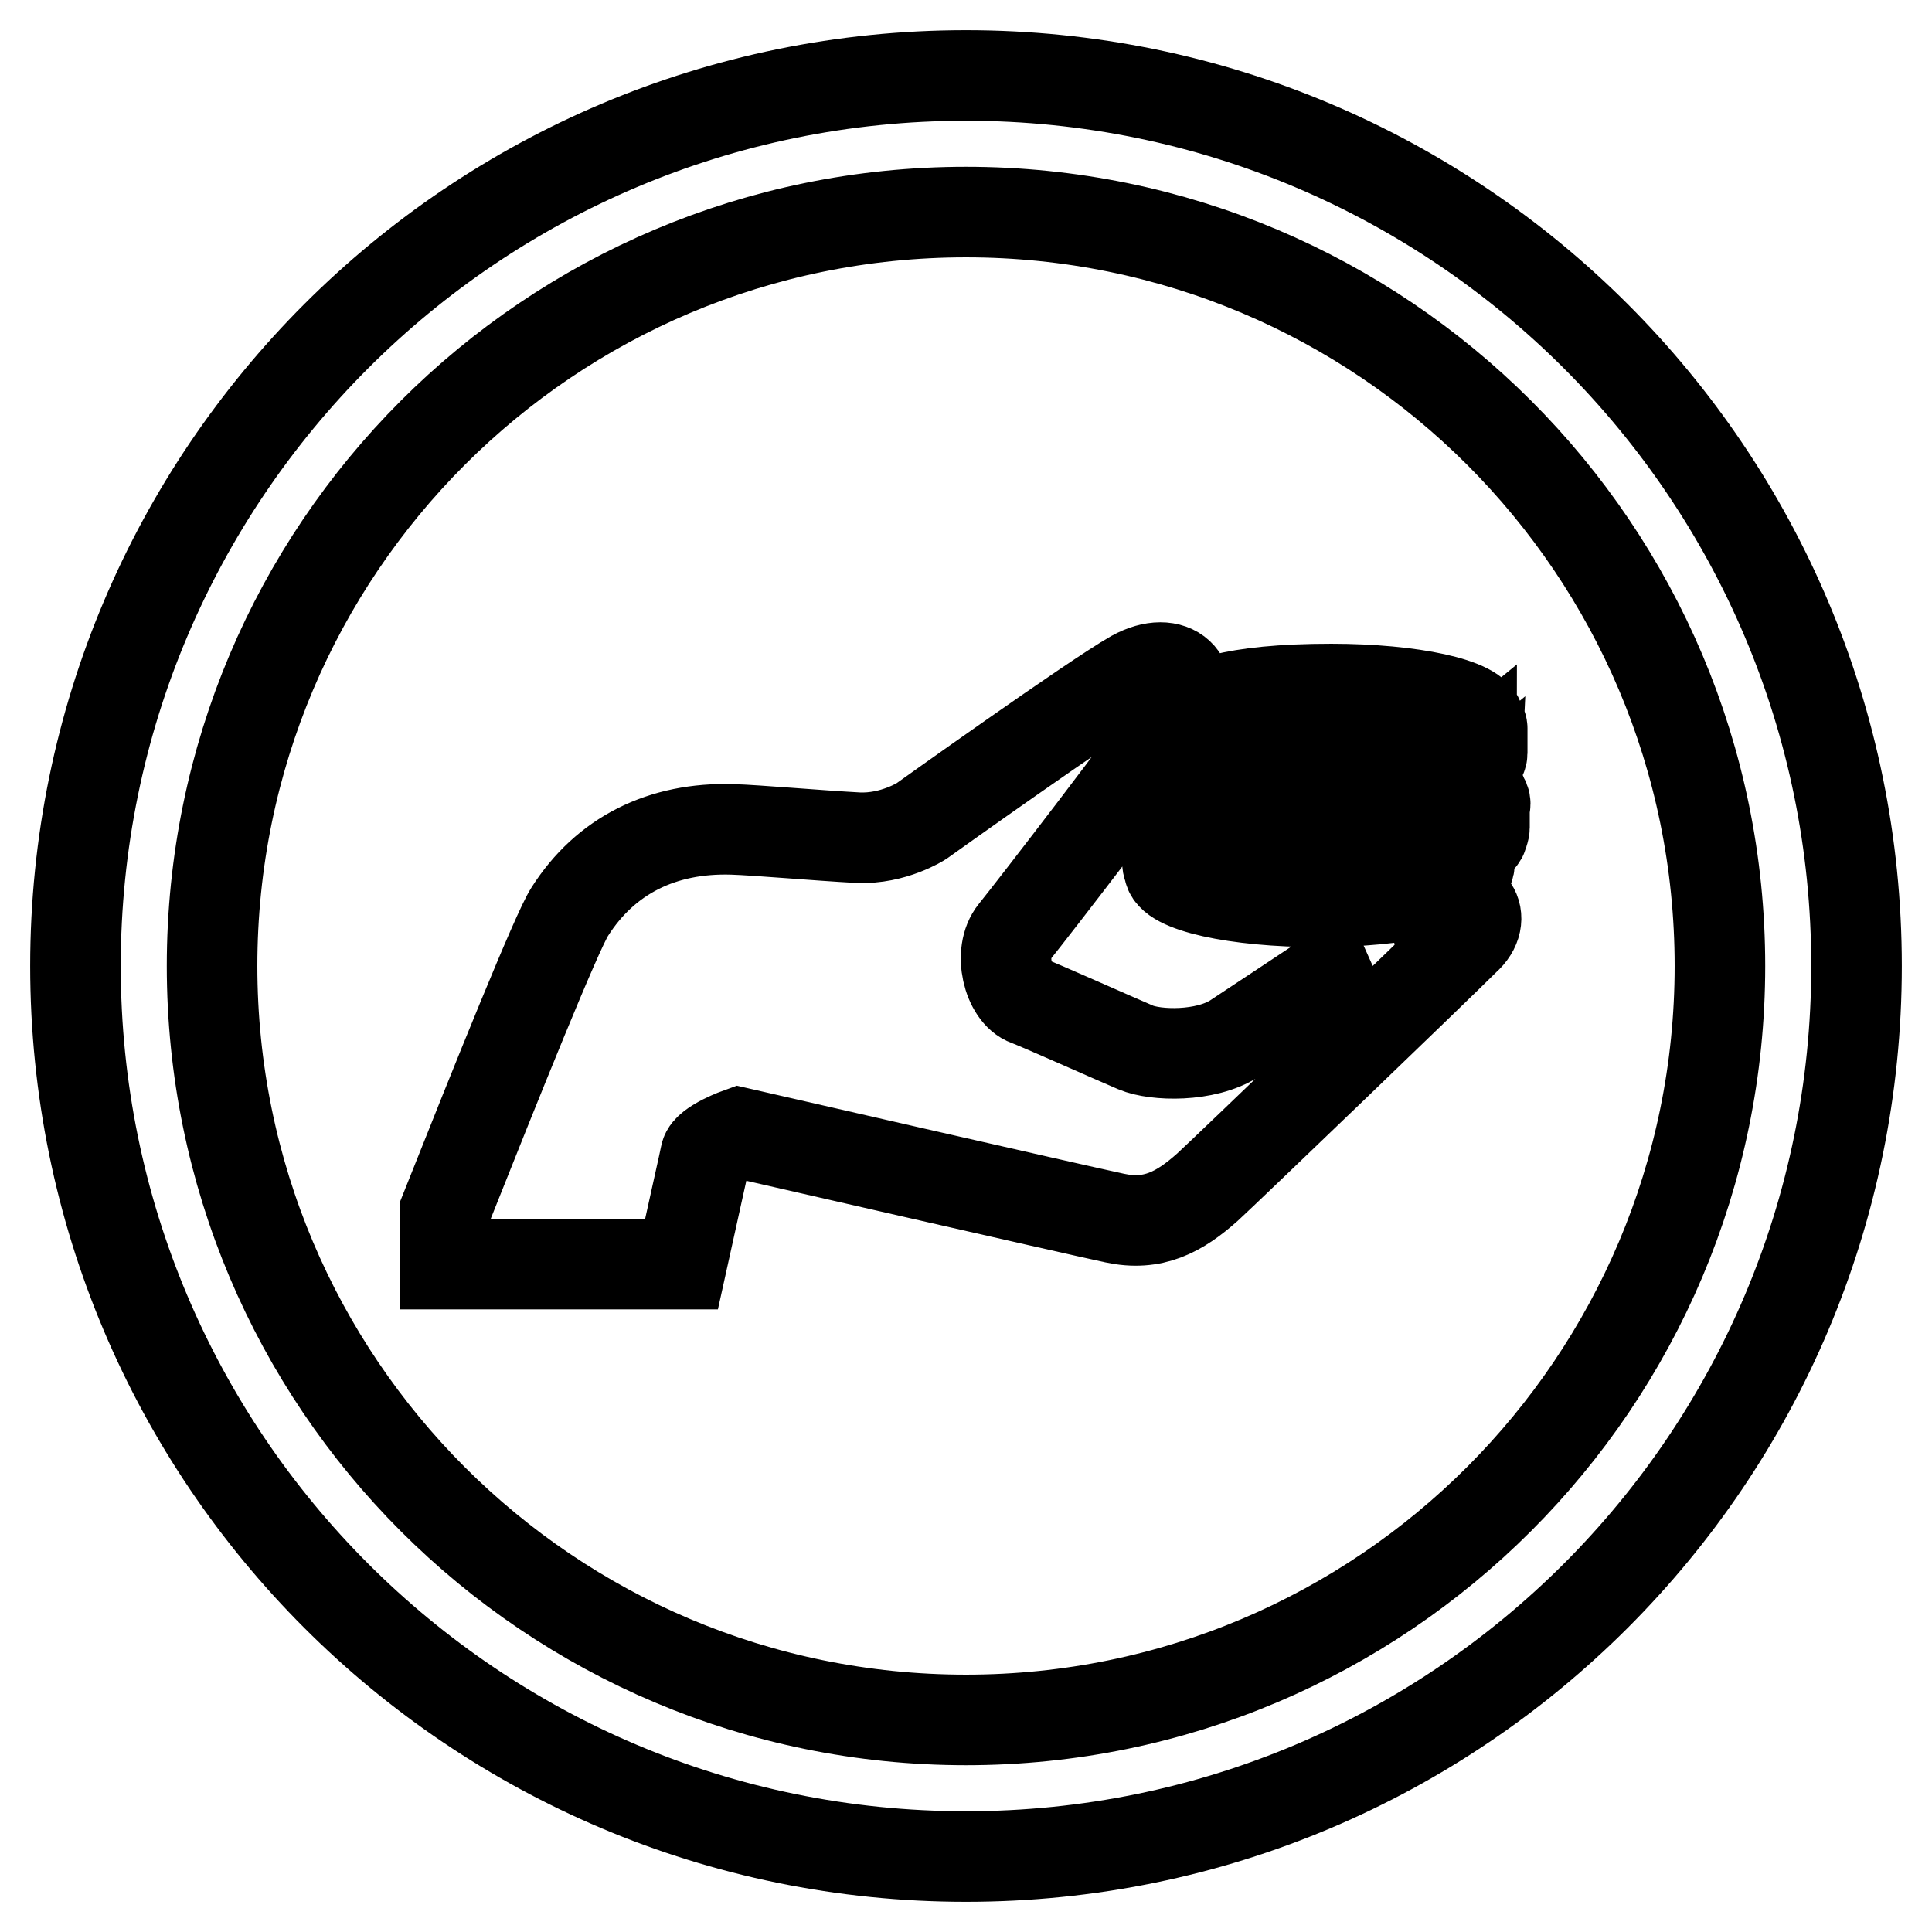 <?xml version="1.0" encoding="utf-8"?>
<!-- Svg Vector Icons : http://www.onlinewebfonts.com/icon -->
<!DOCTYPE svg PUBLIC "-//W3C//DTD SVG 1.1//EN" "http://www.w3.org/Graphics/SVG/1.1/DTD/svg11.dtd">
<svg version="1.1" xmlns="http://www.w3.org/2000/svg" xmlns:xlink="http://www.w3.org/1999/xlink" x="0px" y="0px" viewBox="0 0 256 256" enable-background="new 0 0 256 256" xml:space="preserve">
<g> <path stroke-width="12" fill-opacity="0" stroke="#000000"  d="M128,246c-65.2,0-118-52.8-118-118C10,62.8,62.8,10,128,10s118,52.8,118,118C246,193.2,193.2,246,128,246  M128,28.1c-55.2,0-99.9,44.7-99.9,99.9c0,55.2,44.7,99.9,99.9,99.9c55.2,0,99.9-44.8,99.9-99.9C227.9,72.8,183.2,28.1,128,28.1  M191,119.5c-7.6,5-12.7,7.6-10.8,7.1c-6.8,4.5-14.6,9.7-16.6,11c-3.9,2.5-10.5,2.3-13.1,1.2c-2.6-1.1-12.9-5.7-14.3-6.2 c-2.6-0.9-4-6.4-1.8-9.1c2.2-2.7,19.1-24.6,21.8-28.9c2.7-4.4-0.7-8-6-5.1c-5.3,3-28.1,19.3-28.1,19.3s-3.7,2.4-8.4,2.2 c-5.5-0.3-13.4-1-16.6-1.1c-9.4-0.3-16.9,3.5-21.6,10.9c-1.7,2.6-9.7,22.5-16.5,39.6v7.1h31.3c1.6-7.3,3.1-13.9,3.2-14.5 c0.3-1.4,4.5-2.9,4.5-2.9s44.5,10.2,49.7,11.3c5.1,1.1,8.6-0.8,12.3-4.1c2.2-2,30.7-29.4,34.1-32.8 C197.4,121.6,194.7,117.9,191,119.5L191,119.5L191,119.5z M179.4,96c0.5,0.1,1,0.2,1.8,0.2c0.8,0,1.5-0.1,1.9-0.2 c0.4-0.2,0.6-0.3,0.6-0.6v-0.8c0-0.2-0.2-0.4-0.6-0.6c-0.4-0.1-1-0.2-1.9-0.2c-0.8,0-1.5,0.1-1.9,0.2c-0.4,0.1-0.6,0.3-0.6,0.6v0.8 C178.7,95.7,179,95.9,179.4,96L179.4,96L179.4,96z M180.2,94.6c0-0.1,0.1-0.2,0.2-0.2c0.2,0,0.4-0.1,0.7-0.1c0.3,0,0.6,0,0.8,0.1 c0.2,0.1,0.3,0.2,0.3,0.2v0.8c0,0.1-0.1,0.2-0.2,0.2c-0.2,0.1-0.5,0.1-0.8,0.1c-0.3,0-0.5,0-0.7-0.1c-0.2-0.1-0.3-0.2-0.3-0.2V94.6 L180.2,94.6L180.2,94.6z M196.8,106.5c0-0.3-0.1-0.6-0.4-0.9c0-0.5-0.4-1-1.1-1.4v-2.2h-0.1c0-0.1,0-0.2,0-0.2c0-0.1,0-0.3-0.1-0.4 c0.8-0.5,1.3-1,1.3-1.6v-3.1h0c0-0.1,0-0.2,0-0.2c0-0.3-0.2-0.6-0.4-0.9c-0.2-2.4-8.9-4.3-19.6-4.3c-26.6,0-20,8.4-20,8.4 c-0.5,0.4-0.8,0.8-0.8,1.2c-0.3,0.3-0.4,0.6-0.4,0.9c0,0.1,0,0.2,0,0.2h0v3c0,0.2,0.1,0.5,0.2,0.7c0,0.6,0.5,1.1,1.3,1.5v1.3 c-1,0.5-1.6,1.1-1.6,1.7c-0.2,0.3-0.4,0.6-0.4,0.9c0,0.1,0,0.2,0,0.2h0v3.1c0,0.2,0.1,0.5,0.2,0.7c0,2.4,8.8,4.4,19.8,4.4 c10.9,0,19.8-2,19.8-4.4c0.2-0.2,0.2-0.5,0.2-0.7v-2.2c1.1-0.6,1.8-1.2,1.8-1.8c0.1-0.2,0.2-0.5,0.2-0.7v-3h0 C196.8,106.7,196.8,106.6,196.8,106.5L196.8,106.5L196.8,106.5z M176.5,92.3c8.7,0,15.8,1.5,15.8,3.4c0,1.8-7,3.4-15.8,3.4 c-8.7,0-15.8-1.5-15.8-3.4C160.7,93.8,167.8,92.3,176.5,92.3L176.5,92.3L176.5,92.3z M176,103.4c9.5,0,16.8-0.9,19-2.7 c0,2.1-8.5,3.9-19,3.9c-10.5,0-19-1.7-19-3.9C158.9,102.4,166.5,103.4,176,103.4L176,103.4L176,103.4z M175.7,114.8 c-10.7,0-19.3-1.8-19.3-3.9c2,1.7,9.6,2.7,19.3,2.7c9.7,0,17.1-0.9,19.3-2.7C195,113.1,186.4,114.8,175.7,114.8L175.7,114.8 L175.7,114.8z M176,109.5c-10.8,0-19.5-1.8-19.5-4c2,1.8,9.7,2.8,19.5,2.8c9.8,0,17.2-0.9,19.5-2.8 C195.4,107.7,186.7,109.5,176,109.5L176,109.5L176,109.5z M170,93.9h-1.6v2.3h1.6V93.9L170,93.9L170,93.9z M172.7,96 c0.4,0.1,1,0.2,1.8,0.2c0.8,0,1.5-0.1,1.9-0.2c0.4-0.2,0.6-0.3,0.6-0.6v-0.8c0-0.2-0.2-0.4-0.6-0.6c-0.4-0.1-1-0.2-1.9-0.2 c-0.8,0-1.5,0.1-1.8,0.2c-0.4,0.1-0.6,0.3-0.6,0.6v0.8C172,95.7,172.2,95.9,172.7,96L172.7,96L172.7,96z M173.5,94.6 c0-0.1,0.1-0.2,0.2-0.2c0.2-0.1,0.4-0.1,0.8-0.1c0.3,0,0.6,0,0.8,0.1c0.2,0.1,0.2,0.2,0.3,0.2v0.8c0,0.1-0.1,0.2-0.3,0.2 c-0.2,0.1-0.4,0.1-0.8,0.1c-0.3,0-0.5,0-0.7-0.1c-0.2-0.1-0.3-0.2-0.3-0.2V94.6L173.5,94.6L173.5,94.6z"/></g>
</svg>